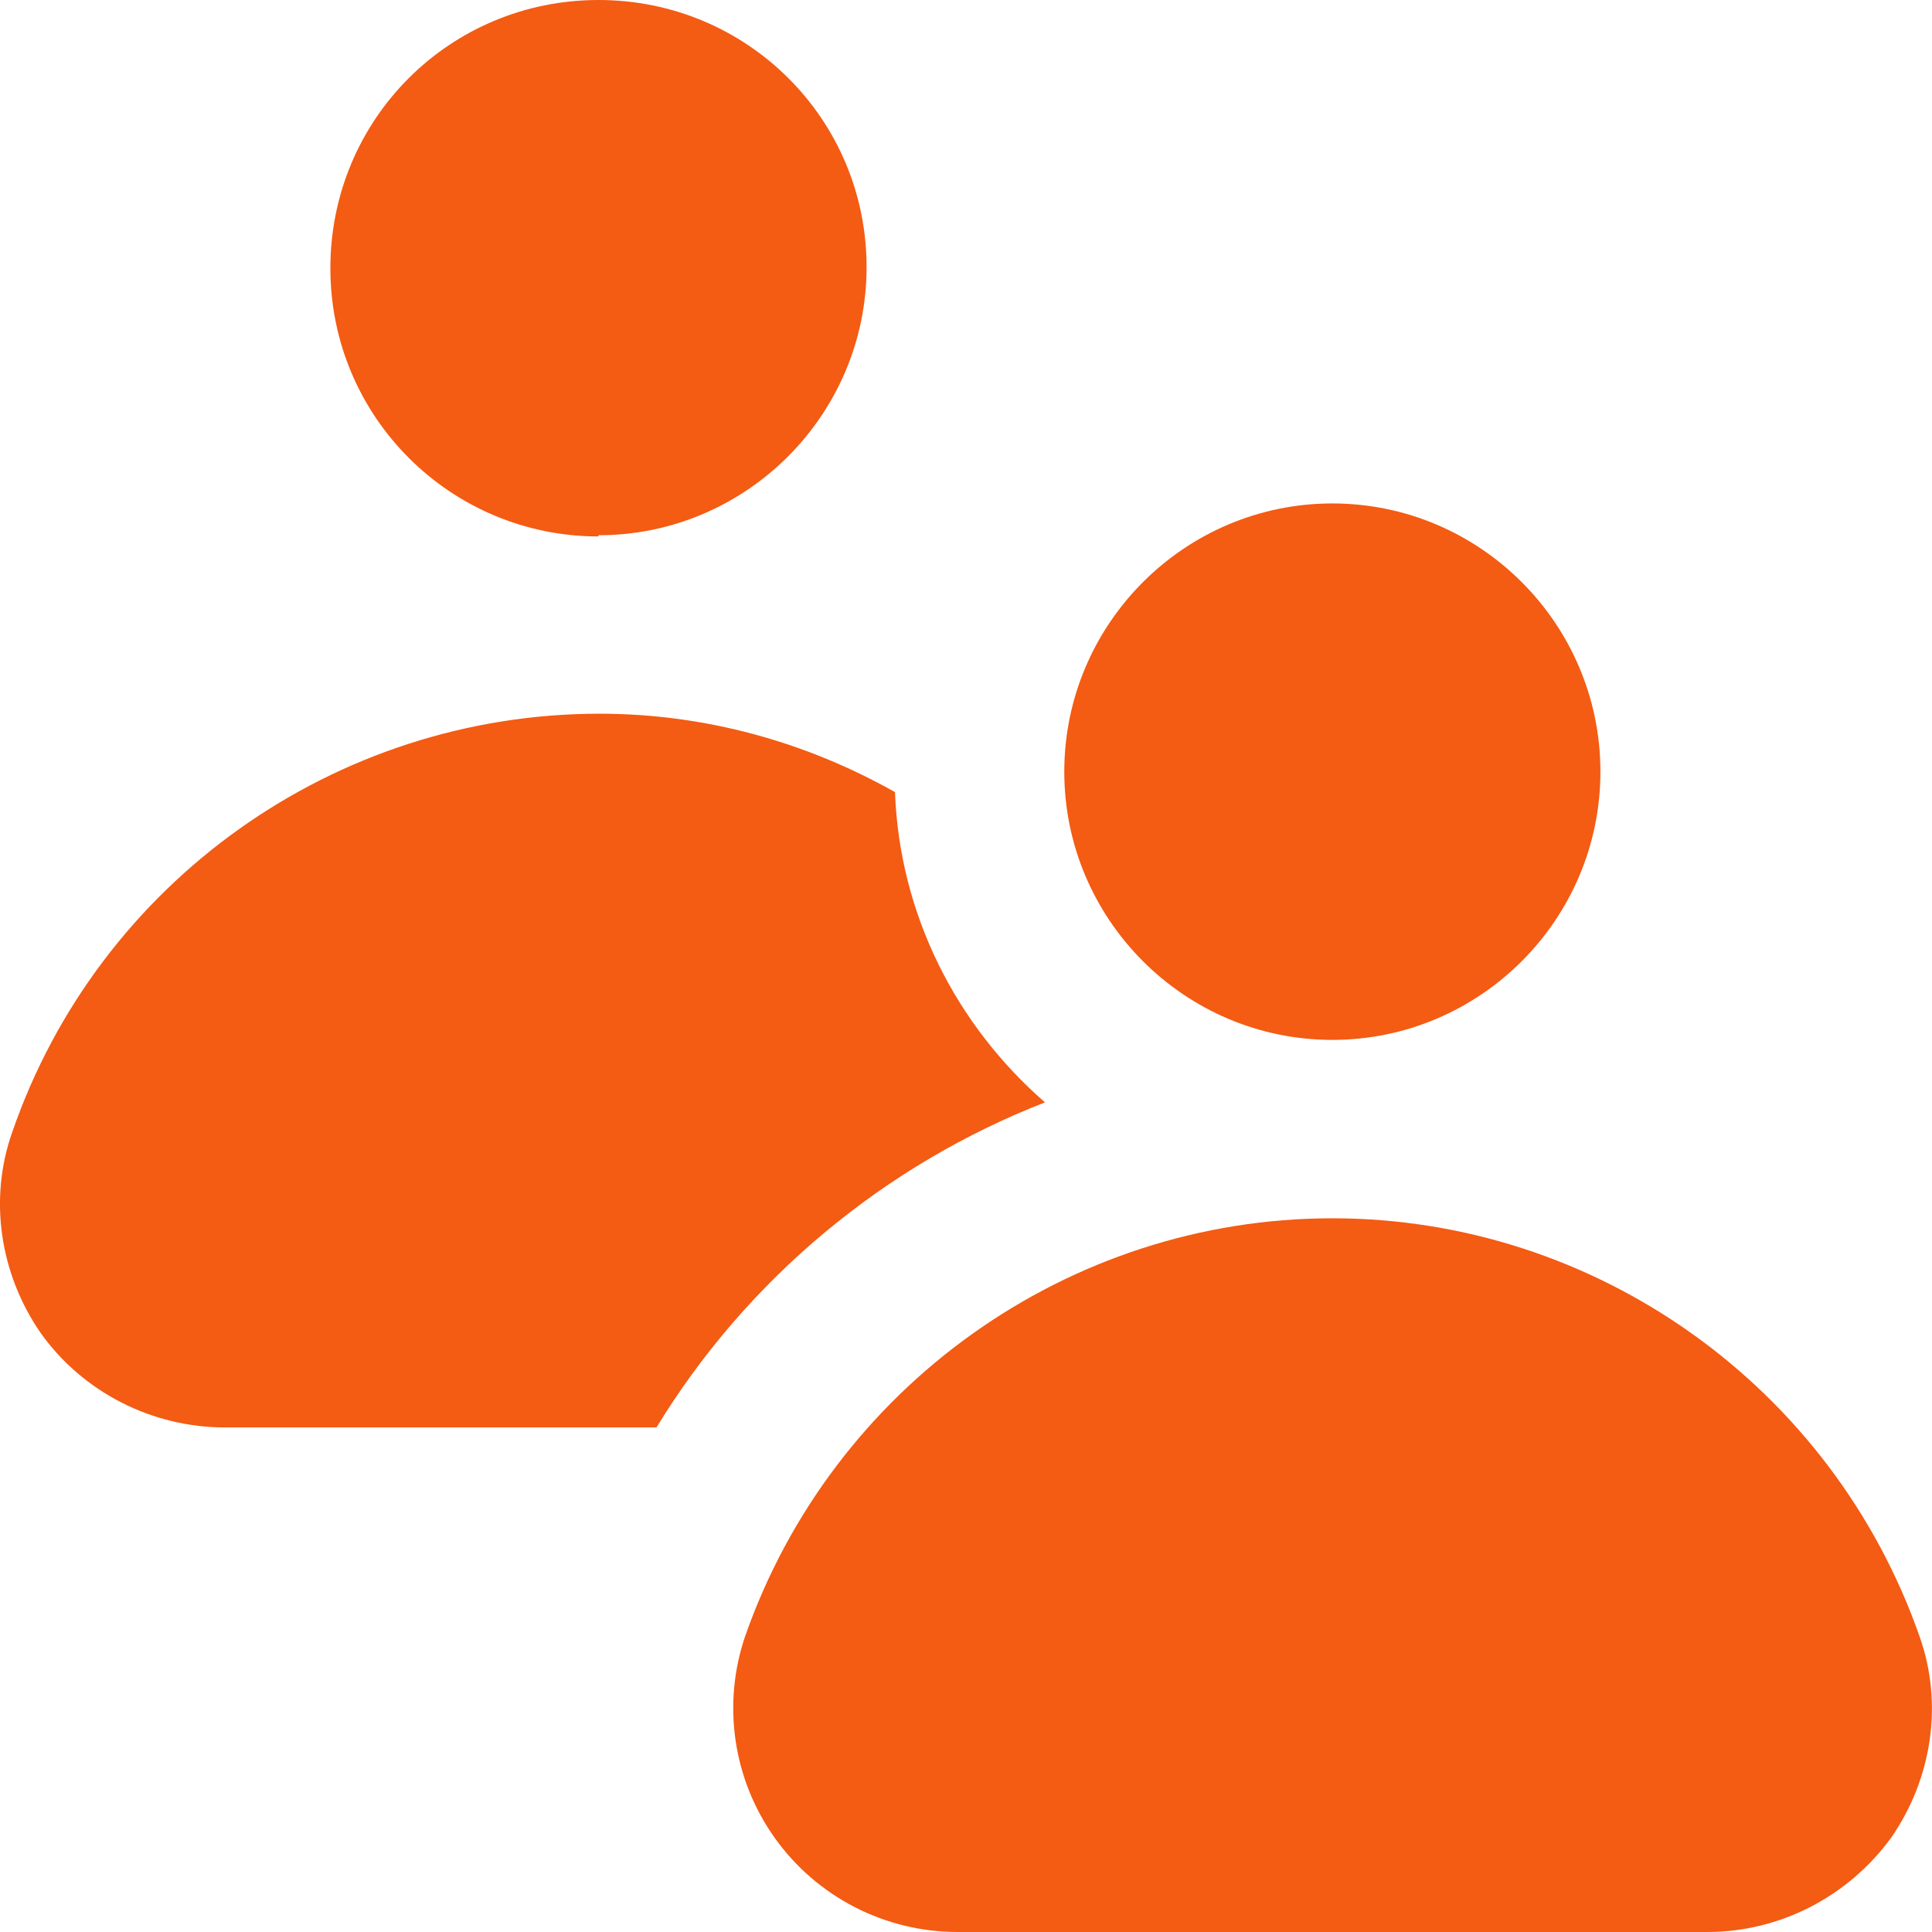 <svg width="24" height="24" viewBox="0 0 24 24" fill="none" xmlns="http://www.w3.org/2000/svg">
<path d="M7.435 6.649C9.269 6.649 10.765 5.153 10.765 3.318C10.765 1.482 9.283 0 7.435 0C5.586 0 4.104 1.482 4.104 3.332C4.104 5.181 5.6 6.664 7.435 6.664V6.649Z" fill="#F45B13"/>
<path d="M12.981 13.694C10.991 14.47 9.284 15.882 8.155 17.732H2.792C1.889 17.732 1.028 17.294 0.506 16.56C-0.002 15.826 -0.143 14.894 0.153 14.061C1.226 10.955 4.161 8.866 7.449 8.866C8.761 8.866 10.017 9.219 11.118 9.84C11.175 11.379 11.894 12.748 12.981 13.694Z" fill="#F45B13"/>
<path d="M13.221 9.586C13.221 7.751 14.716 6.254 16.551 6.254C18.386 6.254 19.881 7.751 19.881 9.586C19.881 11.421 18.386 12.918 16.551 12.918C14.716 12.918 13.221 11.421 13.221 9.586Z" fill="#F45B13"/>
<path d="M23.493 22.828C22.957 23.563 22.11 24 21.207 24H11.894C10.991 24 10.144 23.563 9.622 22.828C9.1 22.094 8.973 21.163 9.255 20.33C10.341 17.224 13.277 15.134 16.551 15.134C19.824 15.134 22.76 17.224 23.846 20.33C24.142 21.163 24.001 22.094 23.493 22.828Z" fill="#F45B13"/>
</svg>
